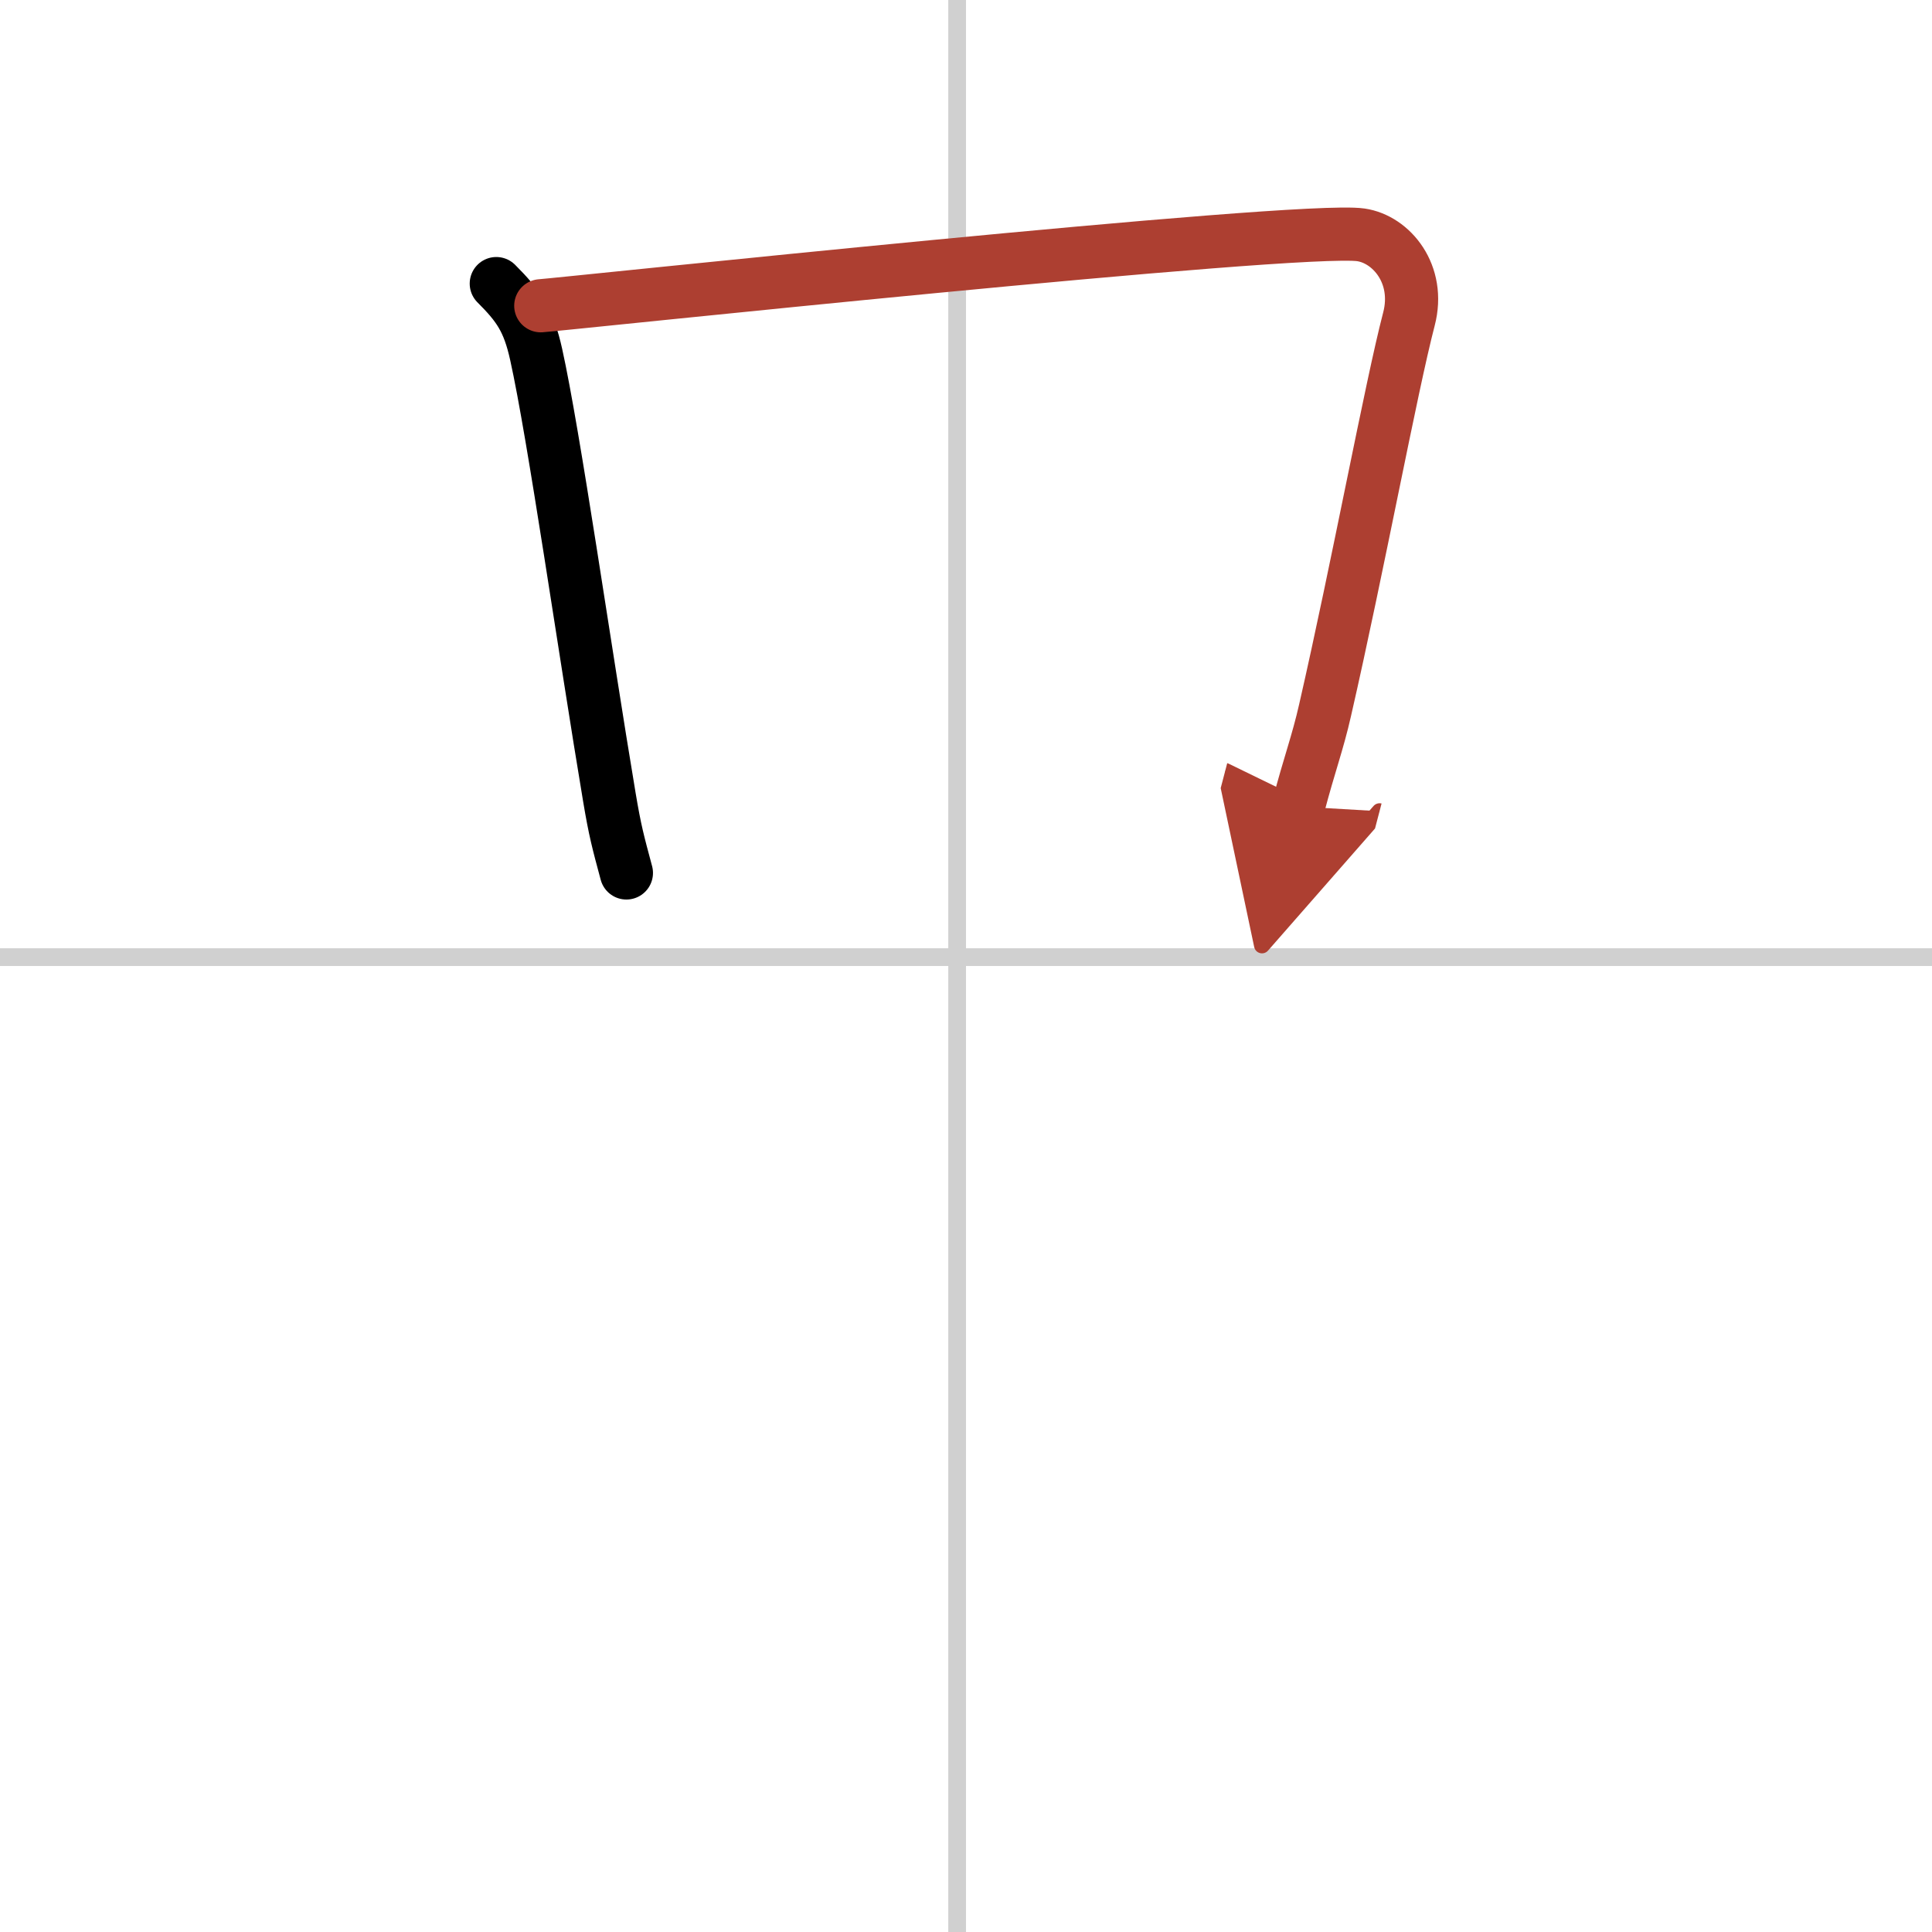 <svg width="400" height="400" viewBox="0 0 109 109" xmlns="http://www.w3.org/2000/svg"><defs><marker id="a" markerWidth="4" orient="auto" refX="1" refY="5" viewBox="0 0 10 10"><polyline points="0 0 10 5 0 10 1 5" fill="#ad3f31" stroke="#ad3f31"/></marker></defs><g fill="none" stroke="#000" stroke-linecap="round" stroke-linejoin="round" stroke-width="3"><rect width="100%" height="100%" fill="#fff" stroke="#fff"/><line x1="54" x2="54" y2="109" stroke="#d0d0d0" stroke-width="1"/><line x2="109" y1="54" y2="54" stroke="#d0d0d0" stroke-width="1"/><path d="m28 16c1.25 1.25 1.82 2.05 2.25 4 1 4.5 2.75 16.75 4.13 24.98 0.32 1.91 0.49 2.52 0.96 4.27"/><path d="m30.51 17.25c0.94-0.05 42.78-4.51 46.27-4 1.72 0.25 3.37 2.22 2.71 4.75-1.01 3.87-2.86 13.89-4.73 22.06-0.42 1.86-0.89 3.07-1.51 5.44" marker-end="url(#a)" stroke="#ad3f31"/></g></svg>
